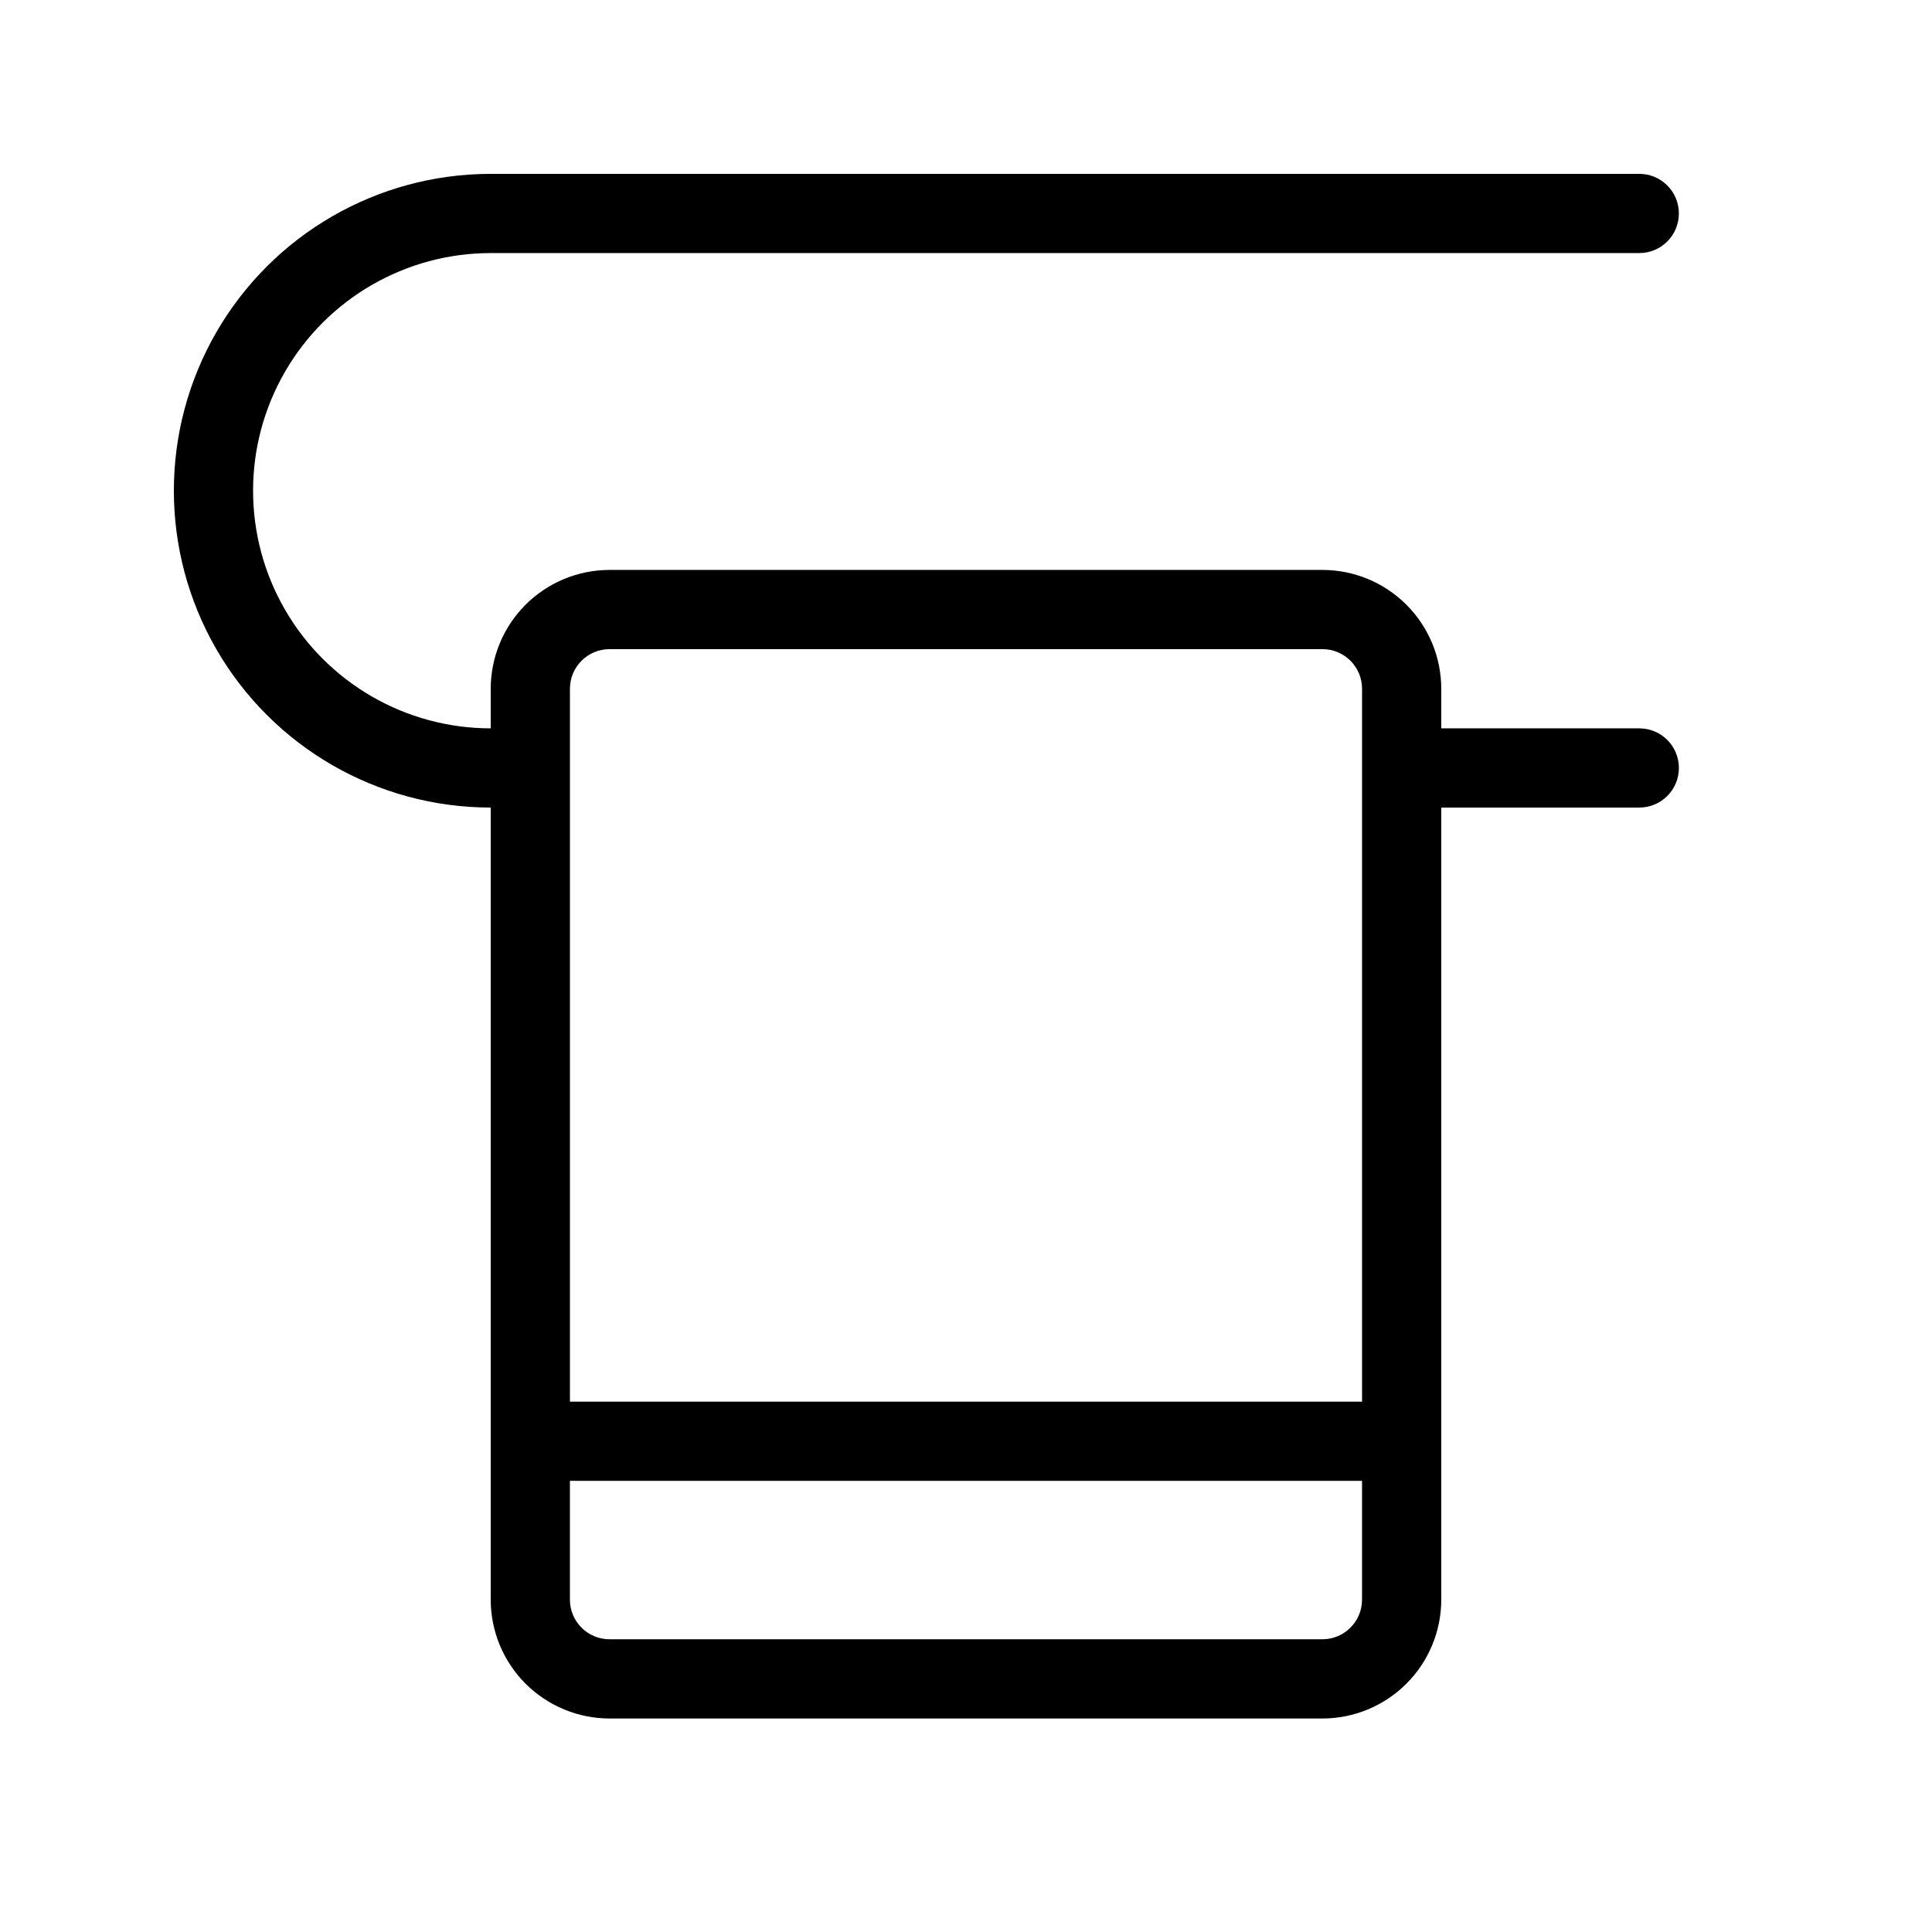 <?xml version="1.0" encoding="UTF-8"?>
<!-- Uploaded to: ICON Repo, www.svgrepo.com, Generator: ICON Repo Mixer Tools -->
<svg fill="#000000" width="800px" height="800px" version="1.1" viewBox="144 144 512 512" xmlns="http://www.w3.org/2000/svg">
 <path d="m578.43 337.02h-52.48v-10.496c-0.008-8.348-3.328-16.352-9.23-22.258-5.902-5.902-13.906-9.223-22.258-9.23h-188.93c-8.348 0.008-16.352 3.328-22.258 9.23-5.902 5.906-9.223 13.91-9.23 22.258v10.496c-22.5 0-43.289-12.004-54.539-31.488s-11.25-43.492 0-62.977 32.039-31.488 54.539-31.488h304.38c5.797 0 10.496-4.699 10.496-10.496s-4.699-10.496-10.496-10.496h-304.38c-30 0-57.719 16.004-72.719 41.984s-15 57.988 0 83.969 42.719 41.984 72.719 41.984v209.92c0.008 8.352 3.328 16.355 9.23 22.258 5.906 5.902 13.91 9.223 22.258 9.23h188.93c8.352-0.008 16.355-3.328 22.258-9.23s9.223-13.906 9.23-22.258v-209.92h52.48c5.797 0 10.496-4.699 10.496-10.496s-4.699-10.496-10.496-10.496zm-283.39-10.496c0.004-5.797 4.699-10.492 10.496-10.496h188.93c5.797 0.004 10.492 4.699 10.496 10.496v188.93h-209.92zm199.42 251.9h-188.93c-5.797-0.004-10.492-4.699-10.496-10.496v-31.488h209.92v31.488c-0.004 5.797-4.699 10.492-10.496 10.496z"/>
</svg>